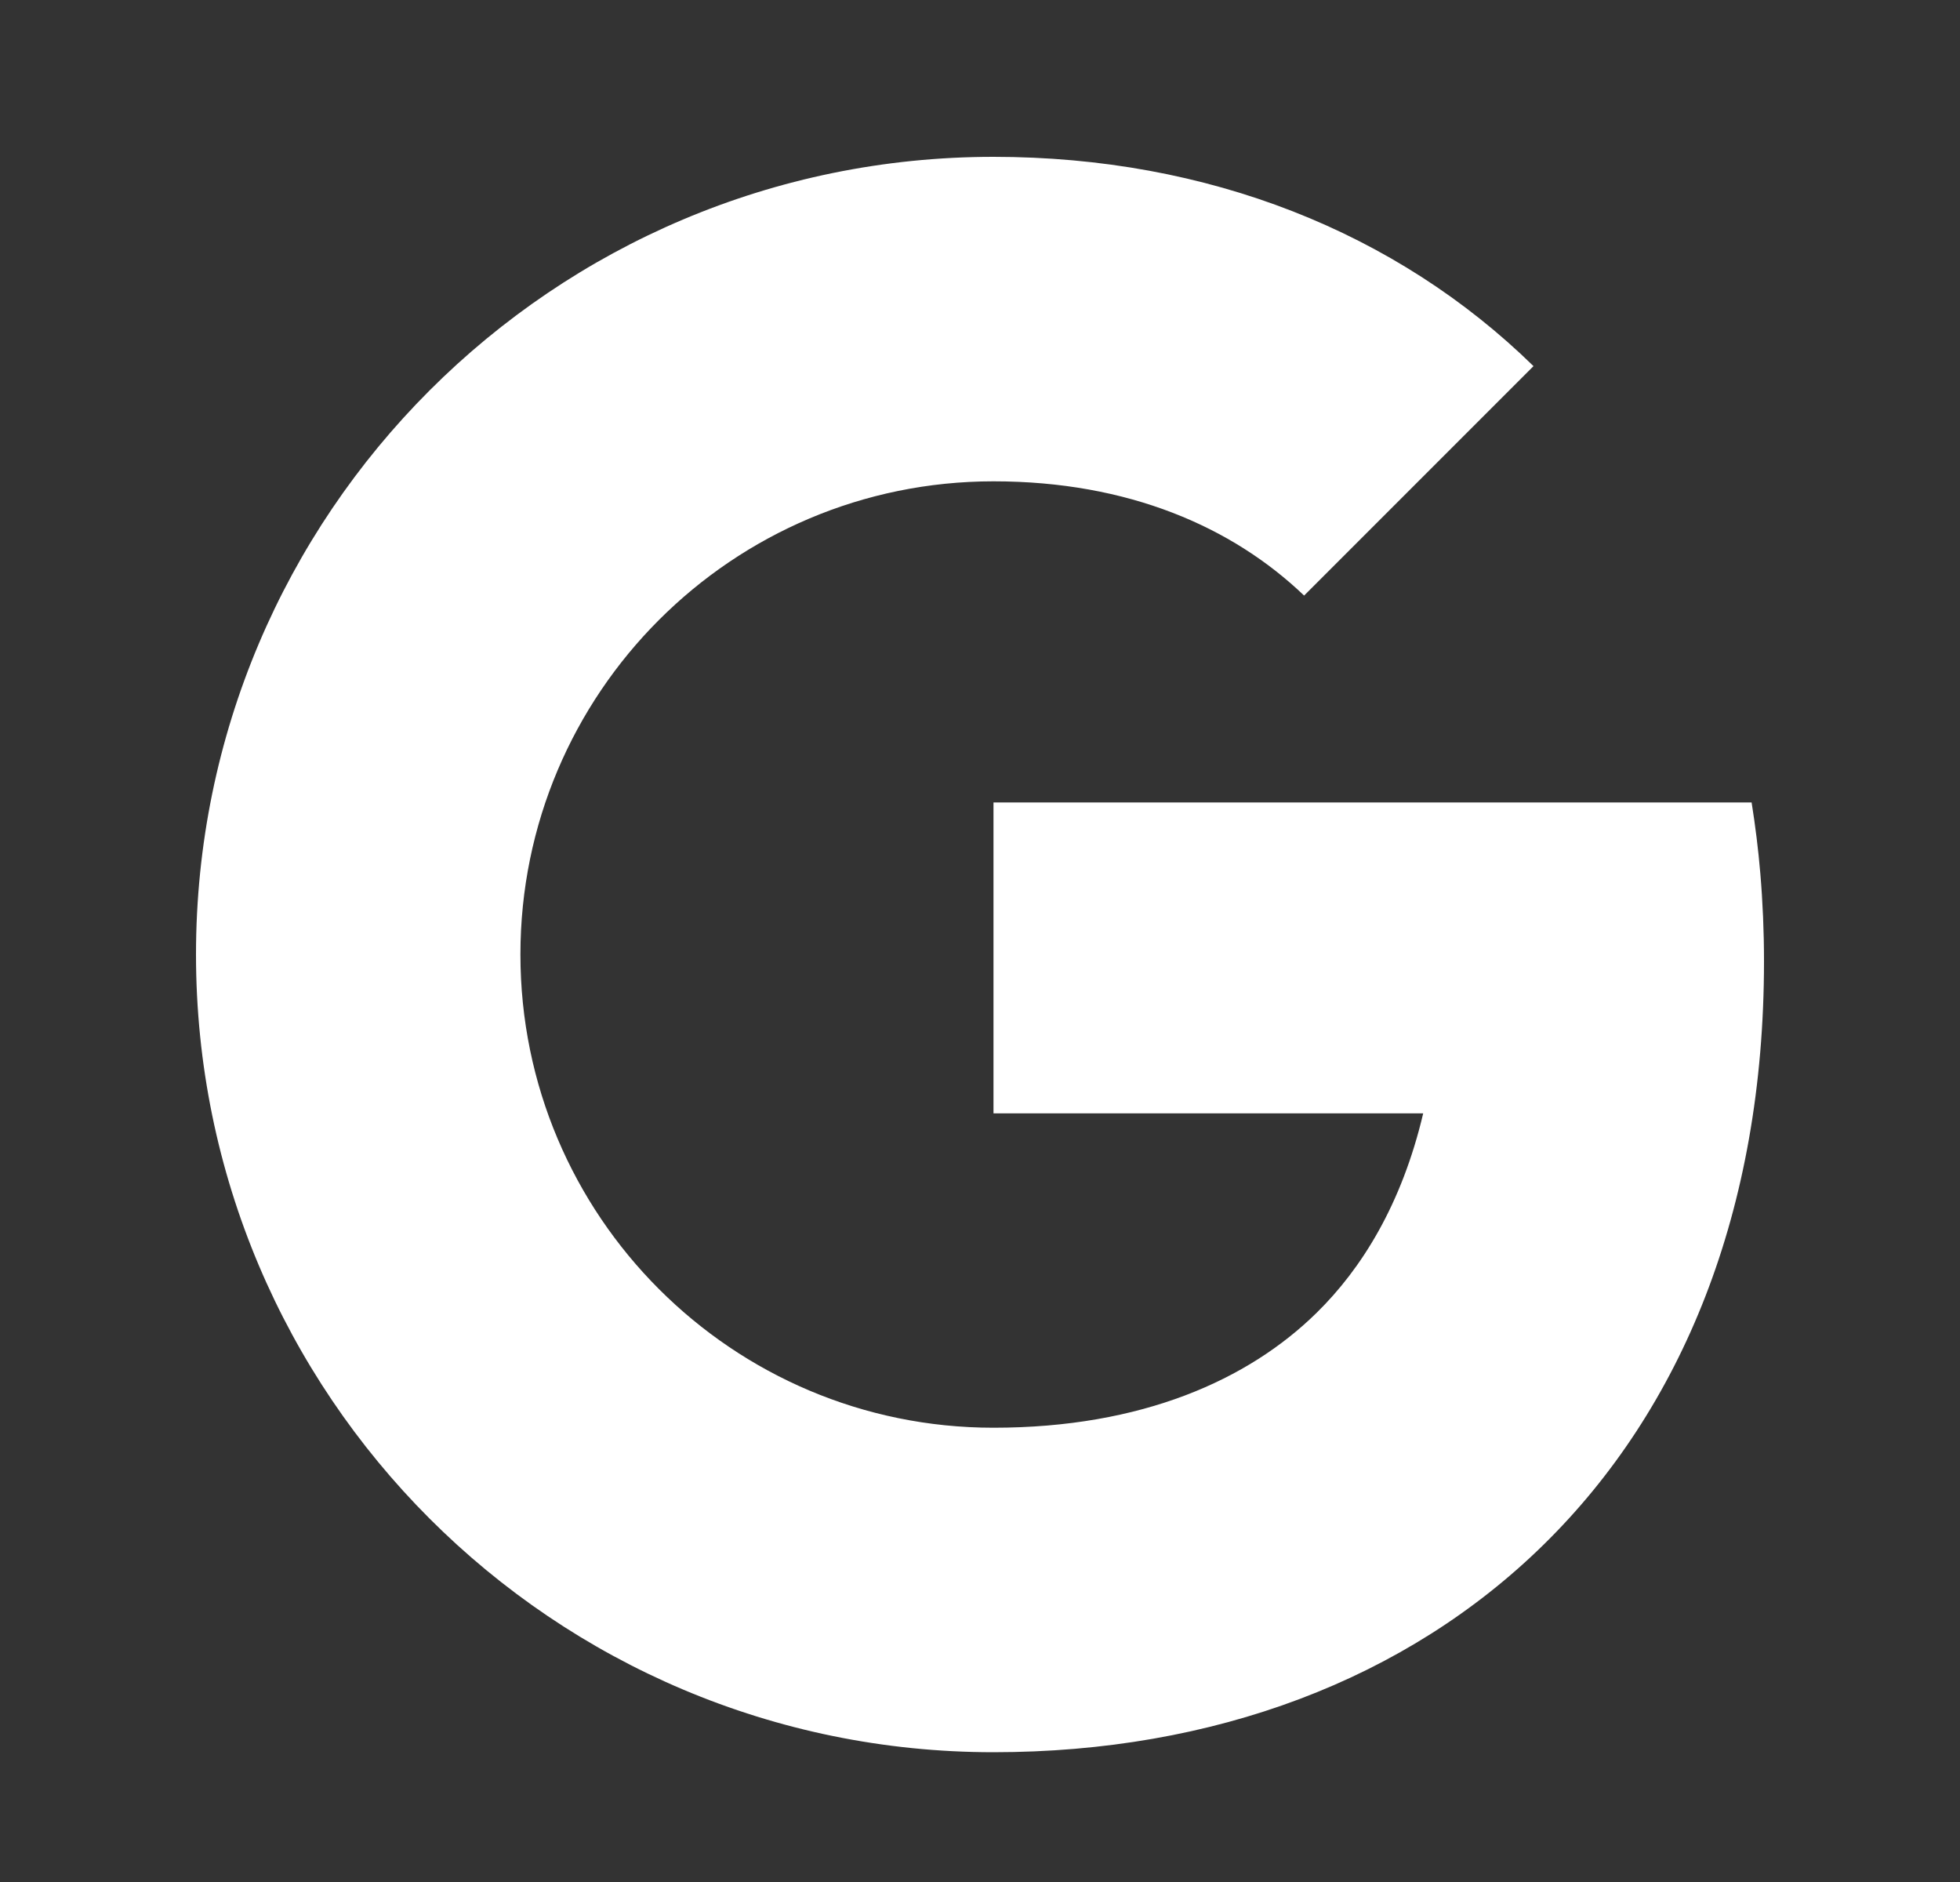 <svg width="25" height="24" viewBox="0 0 25 24" fill="none" xmlns="http://www.w3.org/2000/svg">
<rect x="0" y="0" width="25" height="24" fill="#333333" stroke="none"/>
<path d="M22.5 12.259C22.5 11.877 22.484 11.503 22.453 11.138C22.427 10.83 22.389 10.528 22.342 10.233H12.672V14.198H18.153C17.879 15.361 17.366 16.18 16.793 16.742C15.924 17.596 14.565 18.207 12.672 18.207C9.34 18.207 6.638 15.505 6.638 12.172C6.638 8.84 9.34 6.138 12.672 6.138C14.393 6.138 15.72 6.72 16.634 7.595L19.56 4.669C17.815 2.963 15.411 2 12.672 2C7.054 2 2.5 6.554 2.5 12.172C2.5 17.791 7.054 22.345 12.672 22.345C18.291 22.345 22.5 18.638 22.5 12.259Z" fill="white"/>
</svg>
